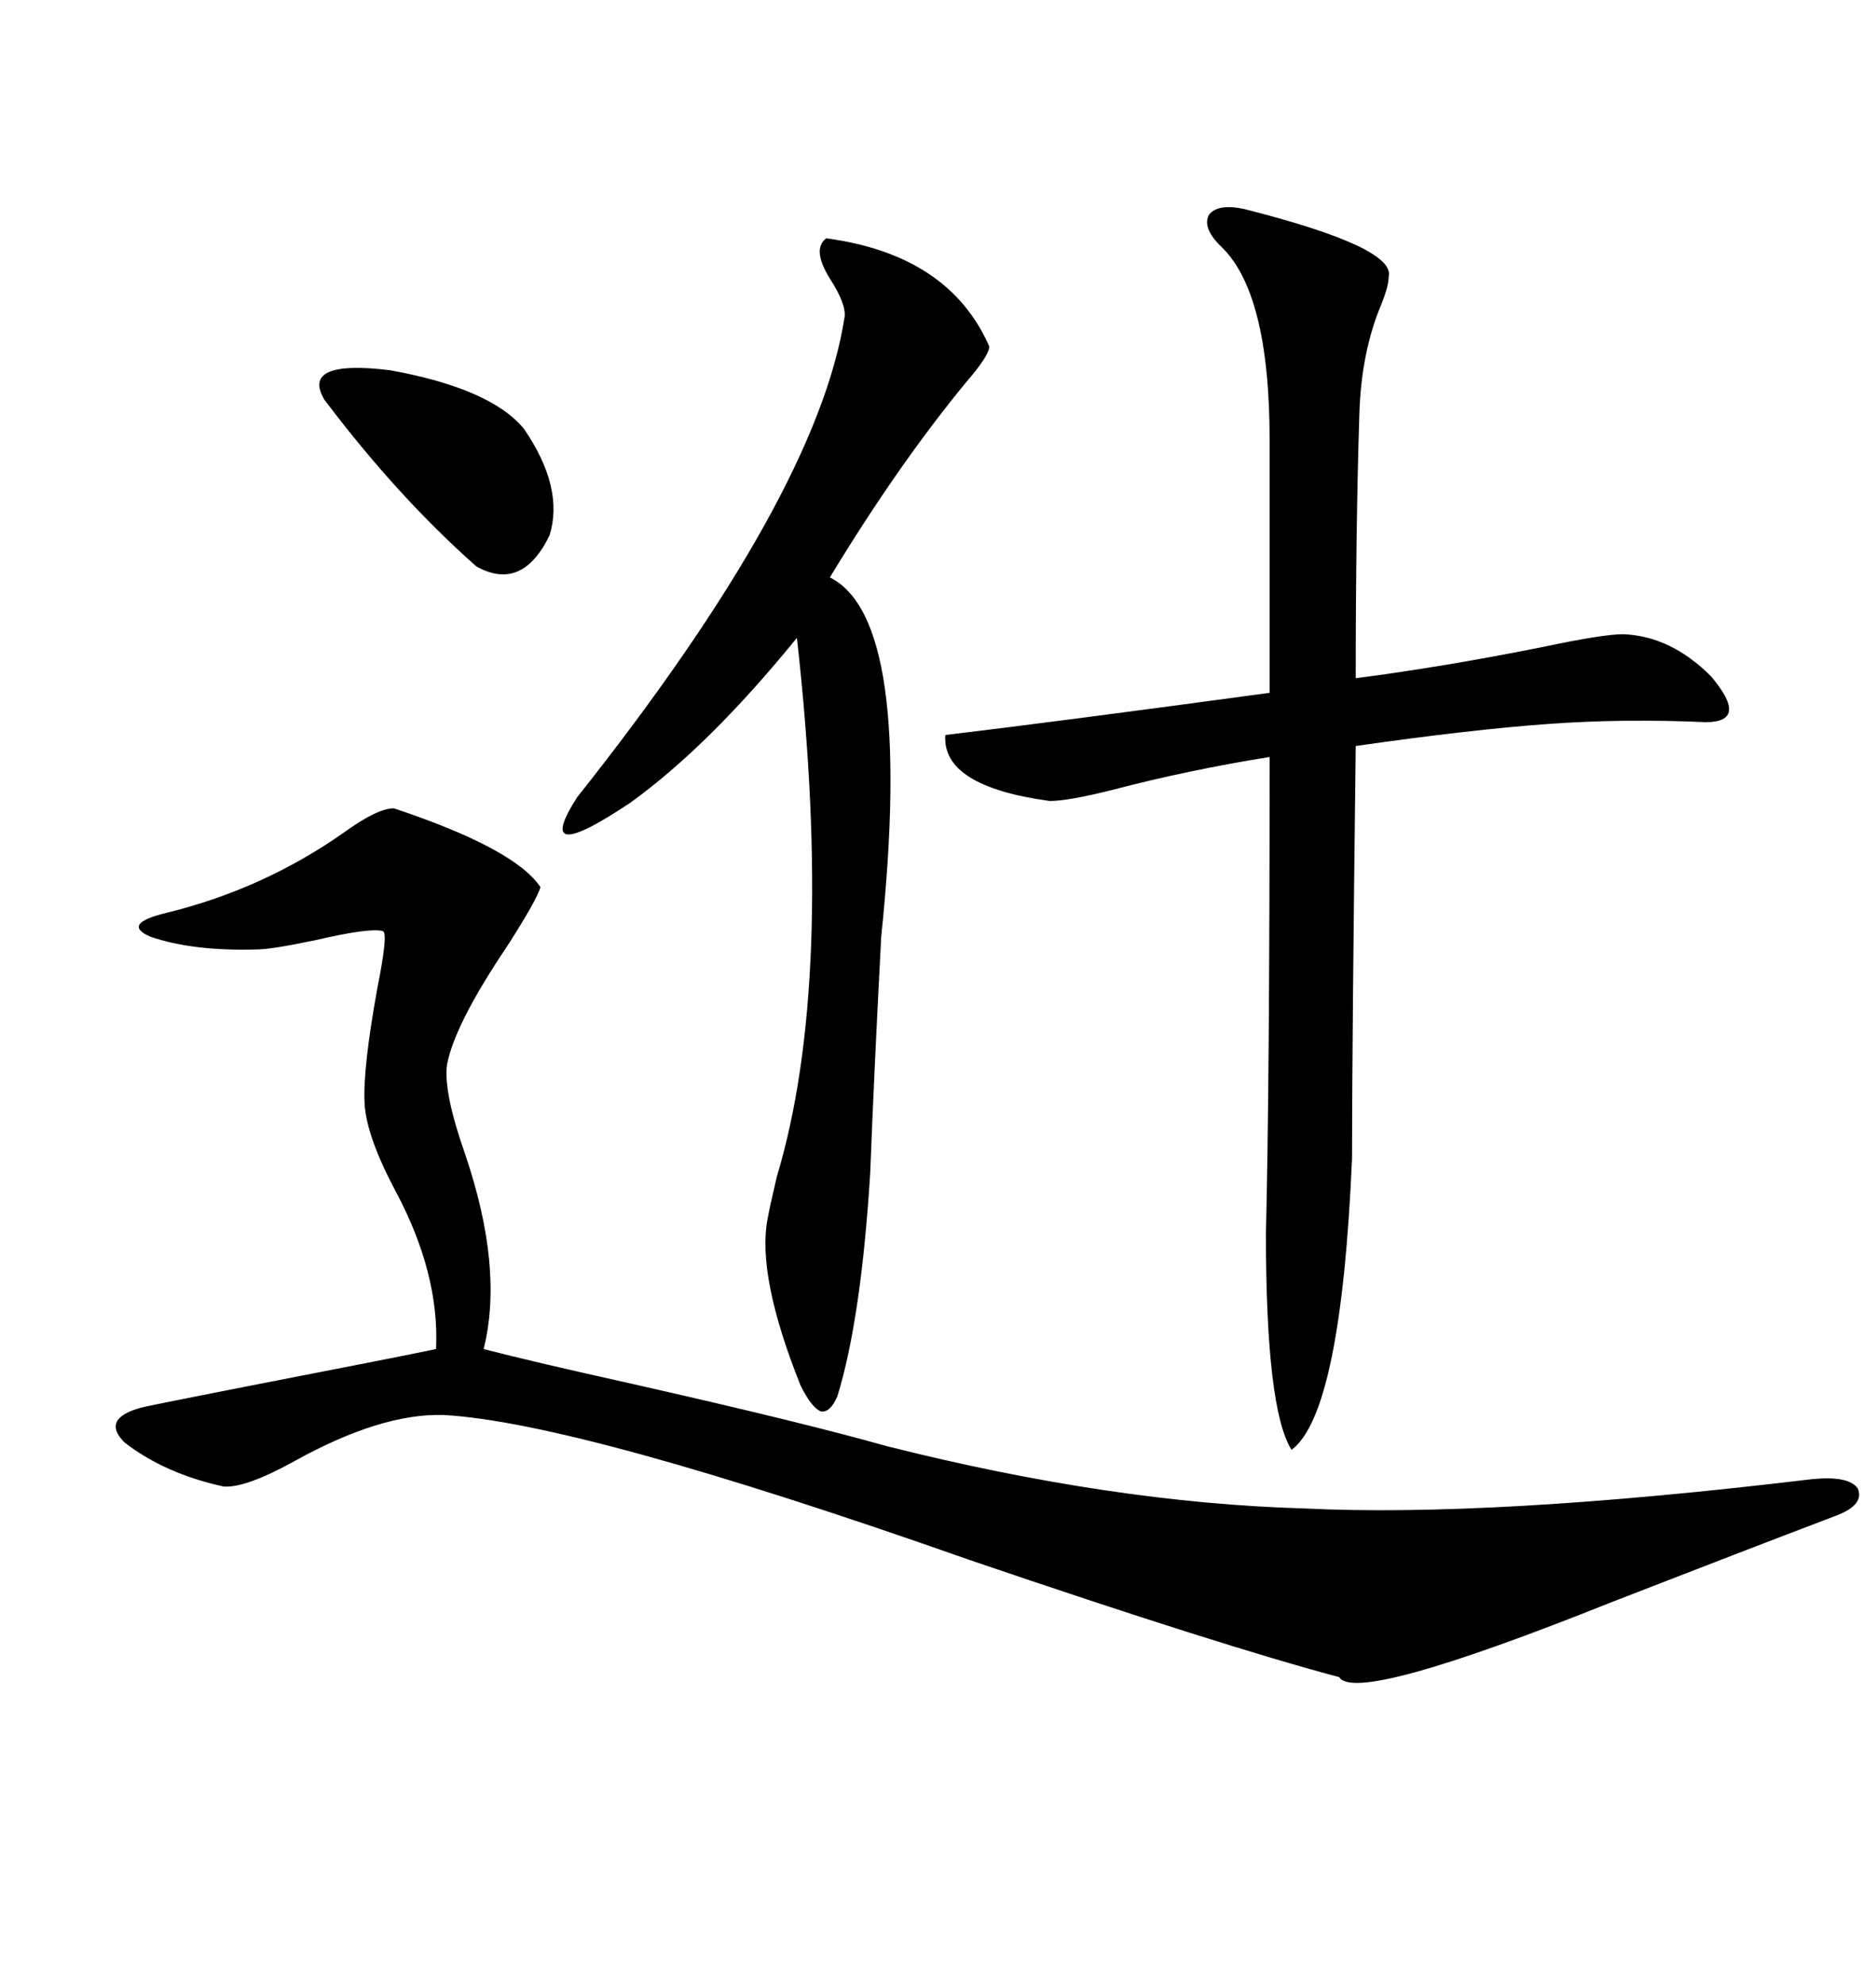 <svg xmlns="http://www.w3.org/2000/svg" xmlns:xlink="http://www.w3.org/1999/xlink" width="300" height="317.285"><path d="M141.80 231.15L141.80 231.15Q177.83 240.23 208.59 241.11L208.59 241.11Q238.48 242.58 289.75 236.43L289.75 236.43Q295.61 235.84 297.07 237.89L297.07 237.89Q298.24 240.53 293.55 242.29L293.55 242.29Q278.91 247.85 257.81 256.05L257.81 256.05Q216.80 272.46 214.16 268.07L214.16 268.07Q195.41 263.09 154.98 249.32L154.98 249.32Q92.58 227.34 70.90 226.17L70.90 226.17Q60.94 225.88 47.17 233.50L47.17 233.50Q39.26 237.89 35.74 237.60L35.74 237.60Q26.37 235.55 19.92 230.57L19.92 230.57Q16.11 226.76 22.56 225L22.56 225Q23.44 224.71 55.08 218.55L55.08 218.55Q65.63 216.50 69.73 215.63L69.73 215.63Q70.31 203.61 63.28 190.43L63.28 190.43Q58.59 181.64 58.30 176.37L58.30 176.37Q58.01 170.80 60.35 157.91L60.35 157.91Q62.11 149.12 61.23 148.83L61.23 148.83Q59.18 148.24 50.39 150.29L50.39 150.29Q43.36 151.76 41.02 151.76L41.02 151.76Q30.76 152.05 24.02 149.71L24.02 149.71Q19.34 147.66 26.66 145.90L26.66 145.90Q42.19 142.09 55.08 133.01L55.08 133.01Q60.35 129.20 62.99 129.20L62.99 129.20Q82.32 135.64 86.43 141.80L86.43 141.80Q85.84 143.85 81.15 151.17L81.15 151.17Q72.66 163.77 71.48 170.21L71.48 170.21Q70.90 174.61 74.41 184.57L74.41 184.57Q80.57 202.73 77.34 215.63L77.34 215.63Q85.25 217.68 101.07 221.19L101.07 221.19Q128.32 227.34 141.80 231.15ZM198.93 33.40L198.93 33.40Q223.24 39.55 222.07 44.24L222.07 44.24Q222.07 45.70 220.90 48.63L220.90 48.63Q217.68 56.25 217.38 66.21L217.38 66.21Q216.80 84.38 216.80 108.40L216.80 108.40Q230.57 106.64 246.68 103.42L246.68 103.42Q256.35 101.37 259.57 101.37L259.57 101.37Q267.19 101.66 273.63 108.11L273.63 108.11Q279.79 115.43 272.75 115.43L272.75 115.43Q259.57 114.84 247.56 115.72L247.56 115.72Q235.25 116.60 216.80 119.24L216.80 119.24Q216.21 167.58 216.21 185.16L216.21 185.16Q214.45 225.88 206.54 231.74L206.54 231.74Q202.44 225.29 202.44 197.17L202.44 197.17Q203.03 173.44 203.03 121.00L203.03 121.00Q190.14 123.05 177.83 126.27L177.83 126.27Q170.80 128.03 167.87 128.03L167.87 128.03Q150.59 125.68 151.17 117.48L151.17 117.48Q168.46 115.43 203.03 110.74L203.03 110.74L203.03 70.31Q203.03 46.58 195.12 39.26L195.12 39.26Q192.19 36.33 193.36 34.28L193.36 34.28Q194.82 32.52 198.93 33.40ZM132.13 38.09L132.13 38.09Q151.76 40.72 158.20 55.37L158.20 55.37Q158.20 56.84 154.39 61.23L154.39 61.23Q143.55 74.41 132.71 92.29L132.71 92.29Q146.19 99.02 140.92 149.71L140.92 149.71Q139.75 171.97 139.16 187.50L139.16 187.50Q137.70 210.94 133.89 223.24L133.89 223.24Q132.71 225.88 131.25 225.59L131.25 225.59Q129.79 225 128.03 221.48L128.03 221.48Q121.00 203.91 122.75 194.82L122.75 194.82Q123.05 193.07 124.22 188.09L124.22 188.09Q133.59 157.03 127.44 101.95L127.44 101.95Q113.38 119.24 100.78 128.32L100.78 128.32Q84.96 138.87 92.29 127.44L92.29 127.44Q130.66 79.10 135.06 50.68L135.06 50.68Q135.35 48.63 132.71 44.53L132.71 44.53Q129.79 39.84 132.13 38.09ZM51.86 63.87L51.86 63.87Q48.05 57.42 62.40 59.18L62.40 59.18Q78.52 62.11 83.79 68.55L83.79 68.55Q90.23 77.93 87.89 85.55L87.89 85.55Q83.50 94.63 76.17 90.53L76.17 90.53Q63.57 79.39 51.86 63.87Z"/></svg>